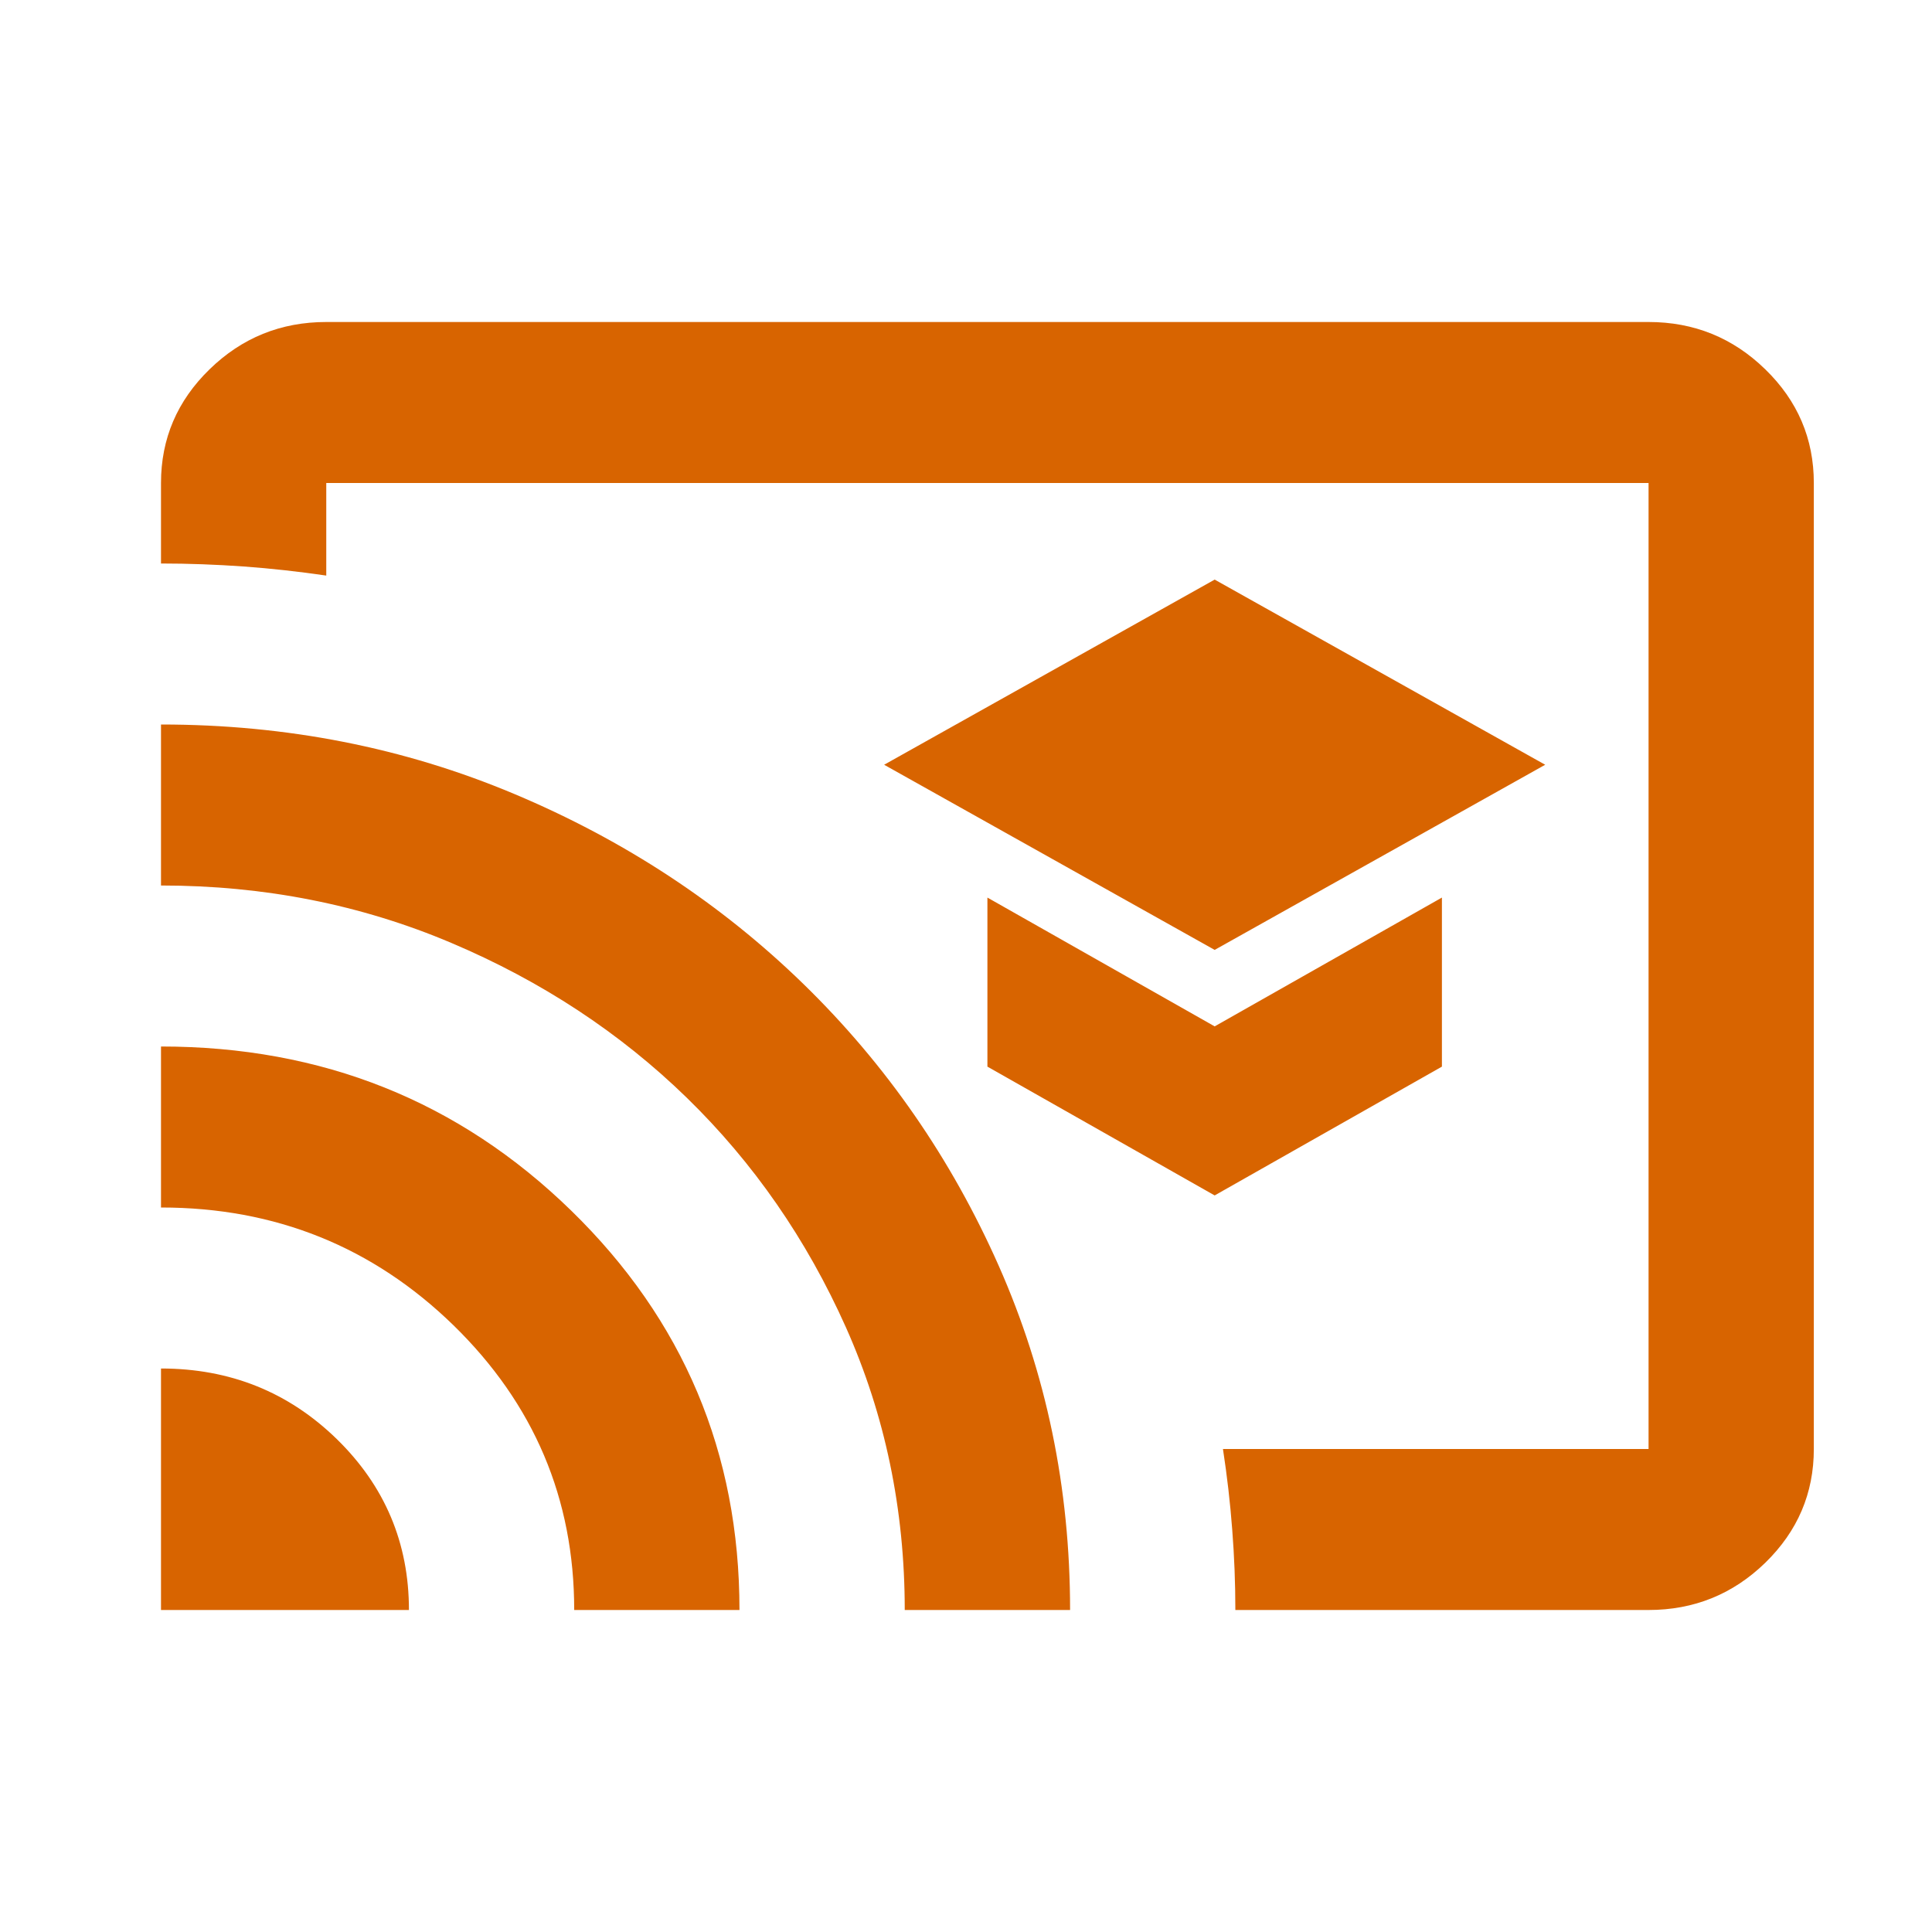 <svg width="24" height="24" viewBox="0 0 24 24" fill="none" xmlns="http://www.w3.org/2000/svg">
<mask id="mask0_5446_6460" style="mask-type:alpha" maskUnits="userSpaceOnUse" x="0" y="0" width="24" height="24">
<rect width="24" height="24" fill="#D86400"/>
</mask>
<g mask="url(#mask0_5446_6460)">
<path d="M15.089 11.8L19.195 9.5L15.089 7.2L10.983 9.5L15.089 11.8ZM15.089 14.85L17.912 13.25V11.15L15.089 12.75L12.266 11.15V13.25L15.089 14.85ZM20.479 20H15.346C15.346 19.667 15.333 19.333 15.307 19C15.282 18.667 15.243 18.333 15.192 18H20.479V6H4.053V7.15C3.711 7.1 3.369 7.062 3.027 7.037C2.684 7.013 2.342 7 2 7V6C2 5.45 2.201 4.979 2.603 4.588C3.005 4.196 3.489 4 4.053 4H20.479C21.043 4 21.527 4.196 21.929 4.588C22.331 4.979 22.532 5.45 22.532 6V18C22.532 18.55 22.331 19.021 21.929 19.413C21.527 19.804 21.043 20 20.479 20ZM2 20V17C2.856 17 3.583 17.292 4.182 17.875C4.78 18.458 5.08 19.167 5.08 20H2ZM7.133 20C7.133 18.617 6.633 17.438 5.632 16.462C4.631 15.488 3.42 15 2 15V13C4.002 13 5.7 13.679 7.094 15.037C8.489 16.396 9.186 18.05 9.186 20H7.133ZM11.239 20C11.239 18.75 10.995 17.579 10.508 16.488C10.02 15.396 9.362 14.446 8.532 13.637C7.702 12.829 6.727 12.188 5.606 11.713C4.485 11.238 3.283 11 2 11V9C3.557 9 5.02 9.287 6.389 9.863C7.757 10.438 8.955 11.225 9.982 12.225C11.008 13.225 11.817 14.392 12.407 15.725C12.997 17.058 13.293 18.483 13.293 20H11.239Z" fill="#D86400"/>
</g>
</svg>
